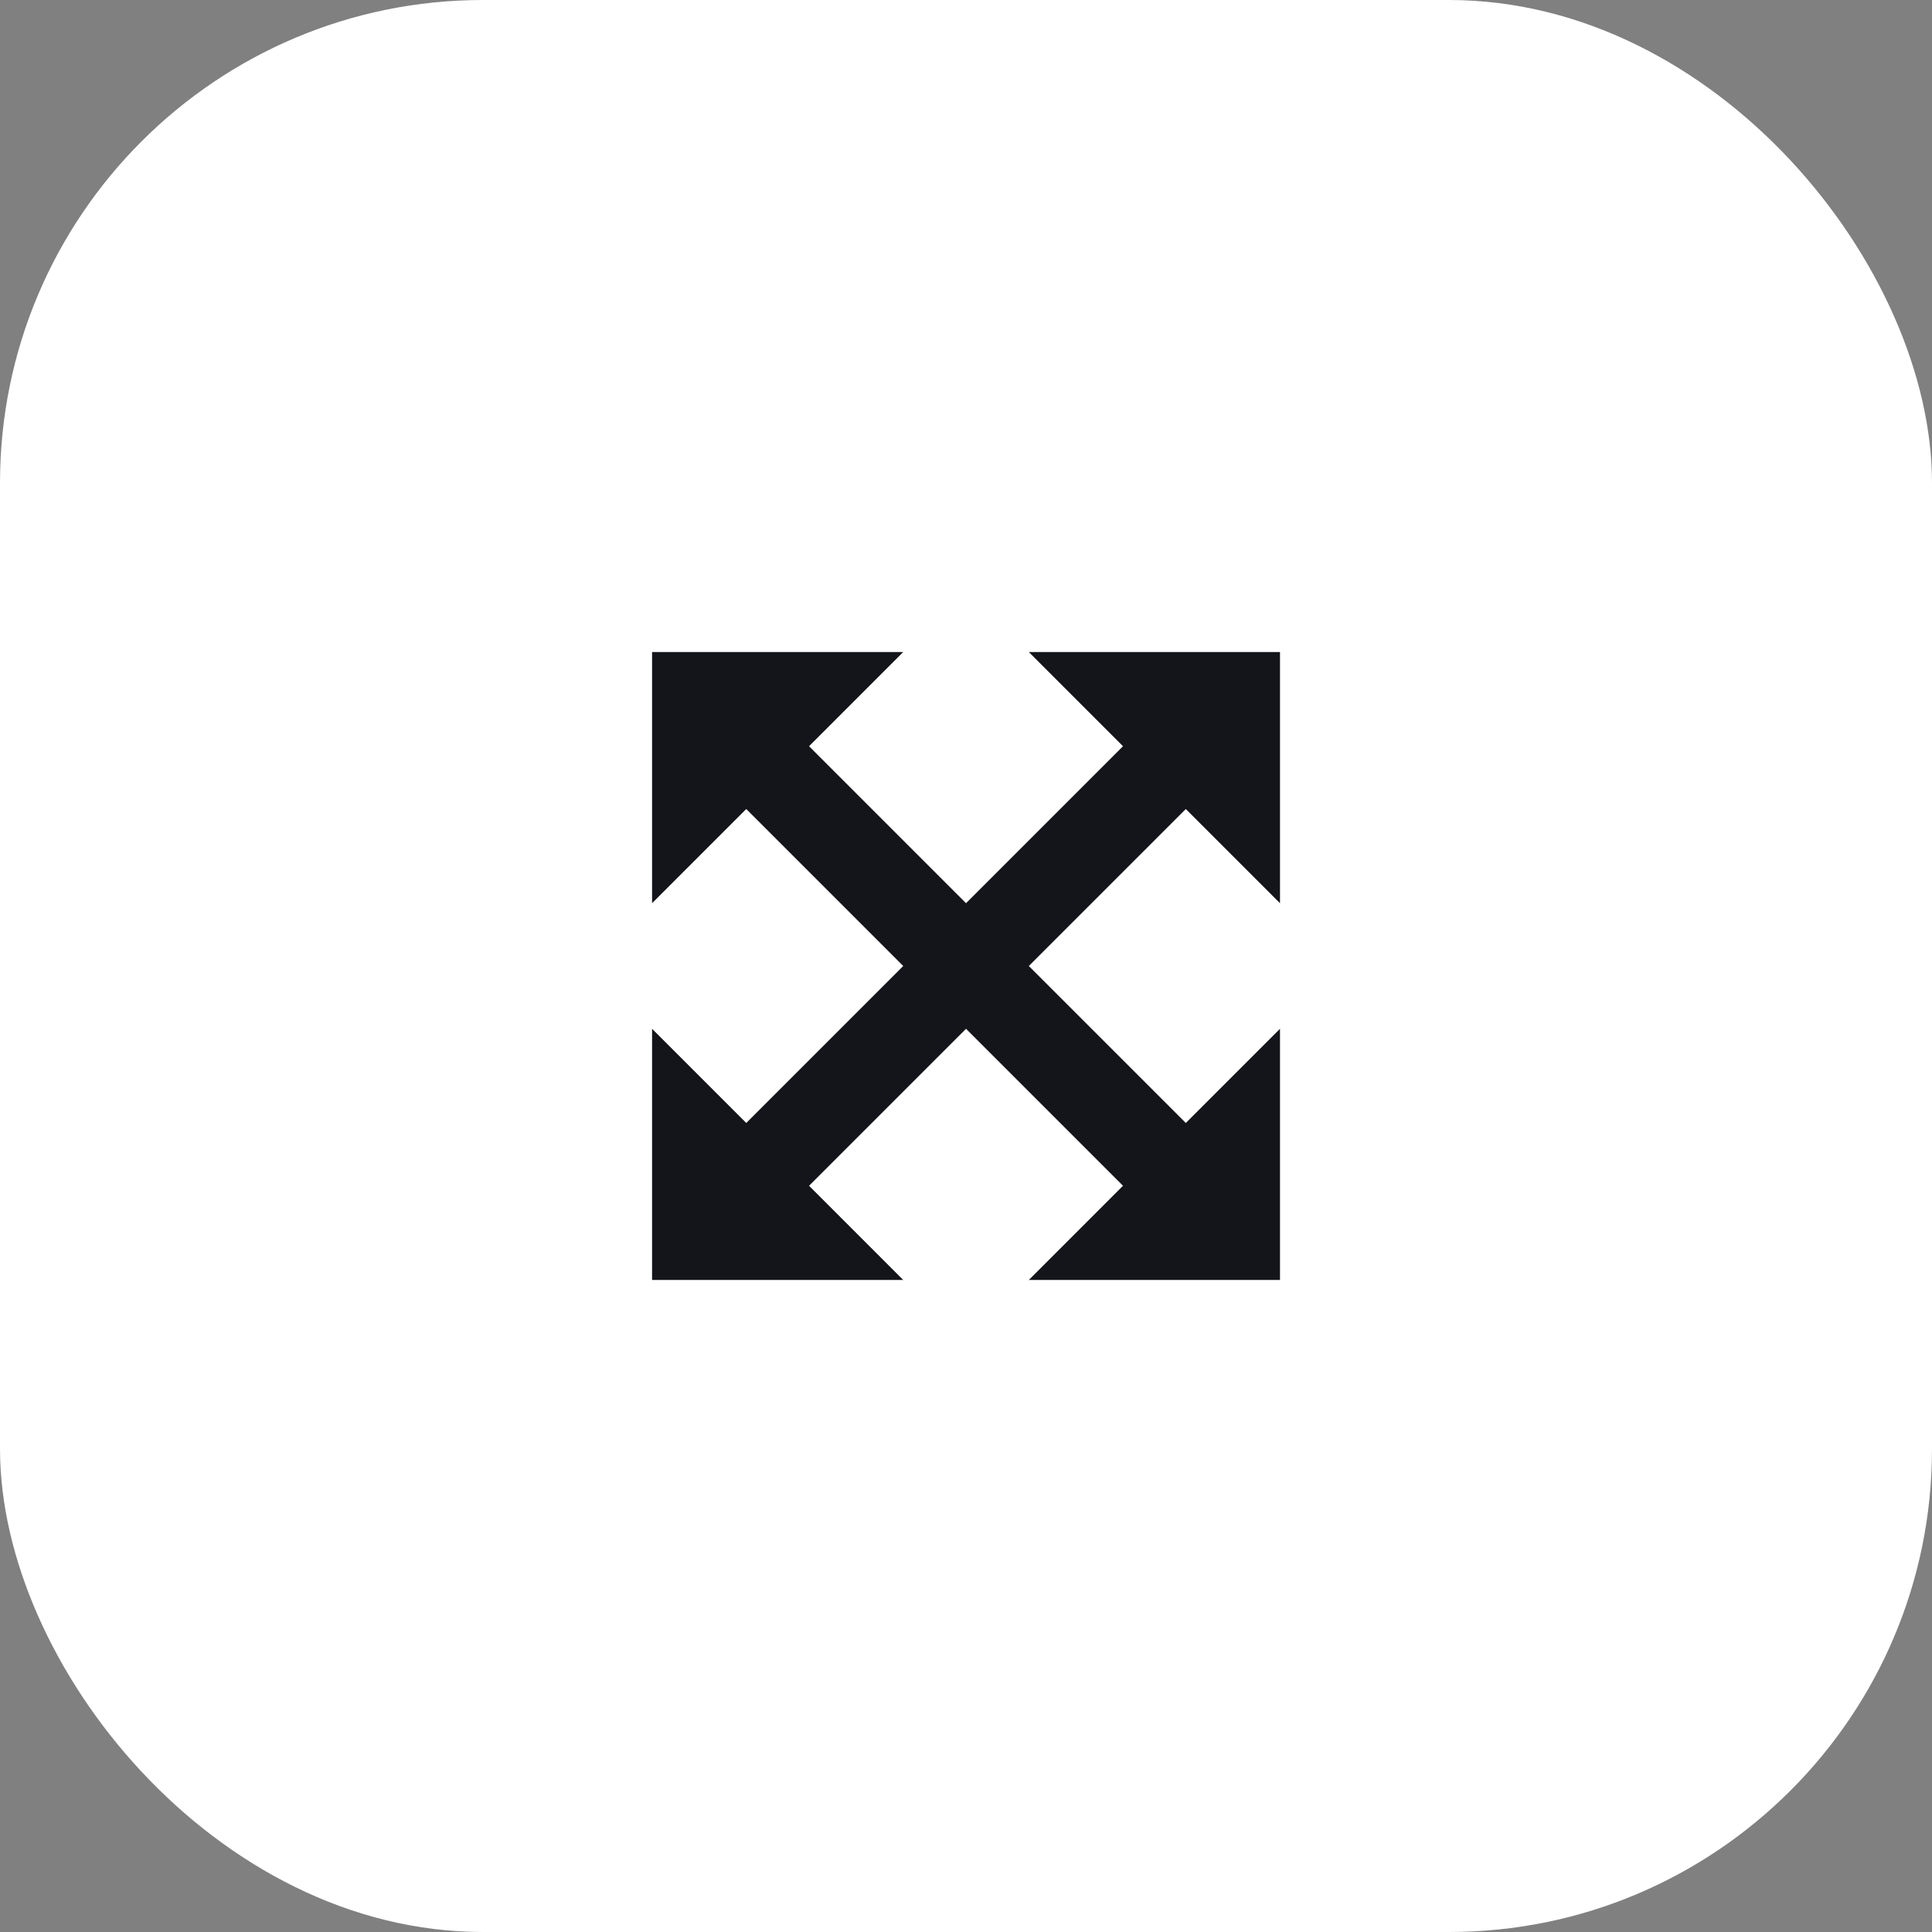 <?xml version="1.0" encoding="UTF-8"?>
<svg xmlns="http://www.w3.org/2000/svg" width="80" height="80" viewBox="0 0 80 80" fill="none">
  <rect x="0" y="0" width="80" height="80" fill="#808080" stroke="none"/>
  <rect width="80" height="80" rx="20" fill="white"></rect>
  <g clip-path="url(#clip0_4939_11058)">
    <path d="M46.501 30.9L42.601 26.999H53.002V37.4L49.102 33.5L42.601 40L49.102 46.5L53.002 42.6V53.001H42.601L46.501 49.1L40.001 42.6L33.501 49.1L37.401 53.001H27.001V42.6L30.901 46.5L37.401 40L30.901 33.5L27.001 37.4V26.999H37.401L33.501 30.9L40.001 37.4L46.501 30.9Z" fill="#14151A"></path>
  </g>
  <defs>
    <clipPath id="clip0_4939_11058">
      <rect width="38" height="38" fill="white" transform="translate(21 21)"></rect>
    </clipPath>
  </defs>
</svg>
